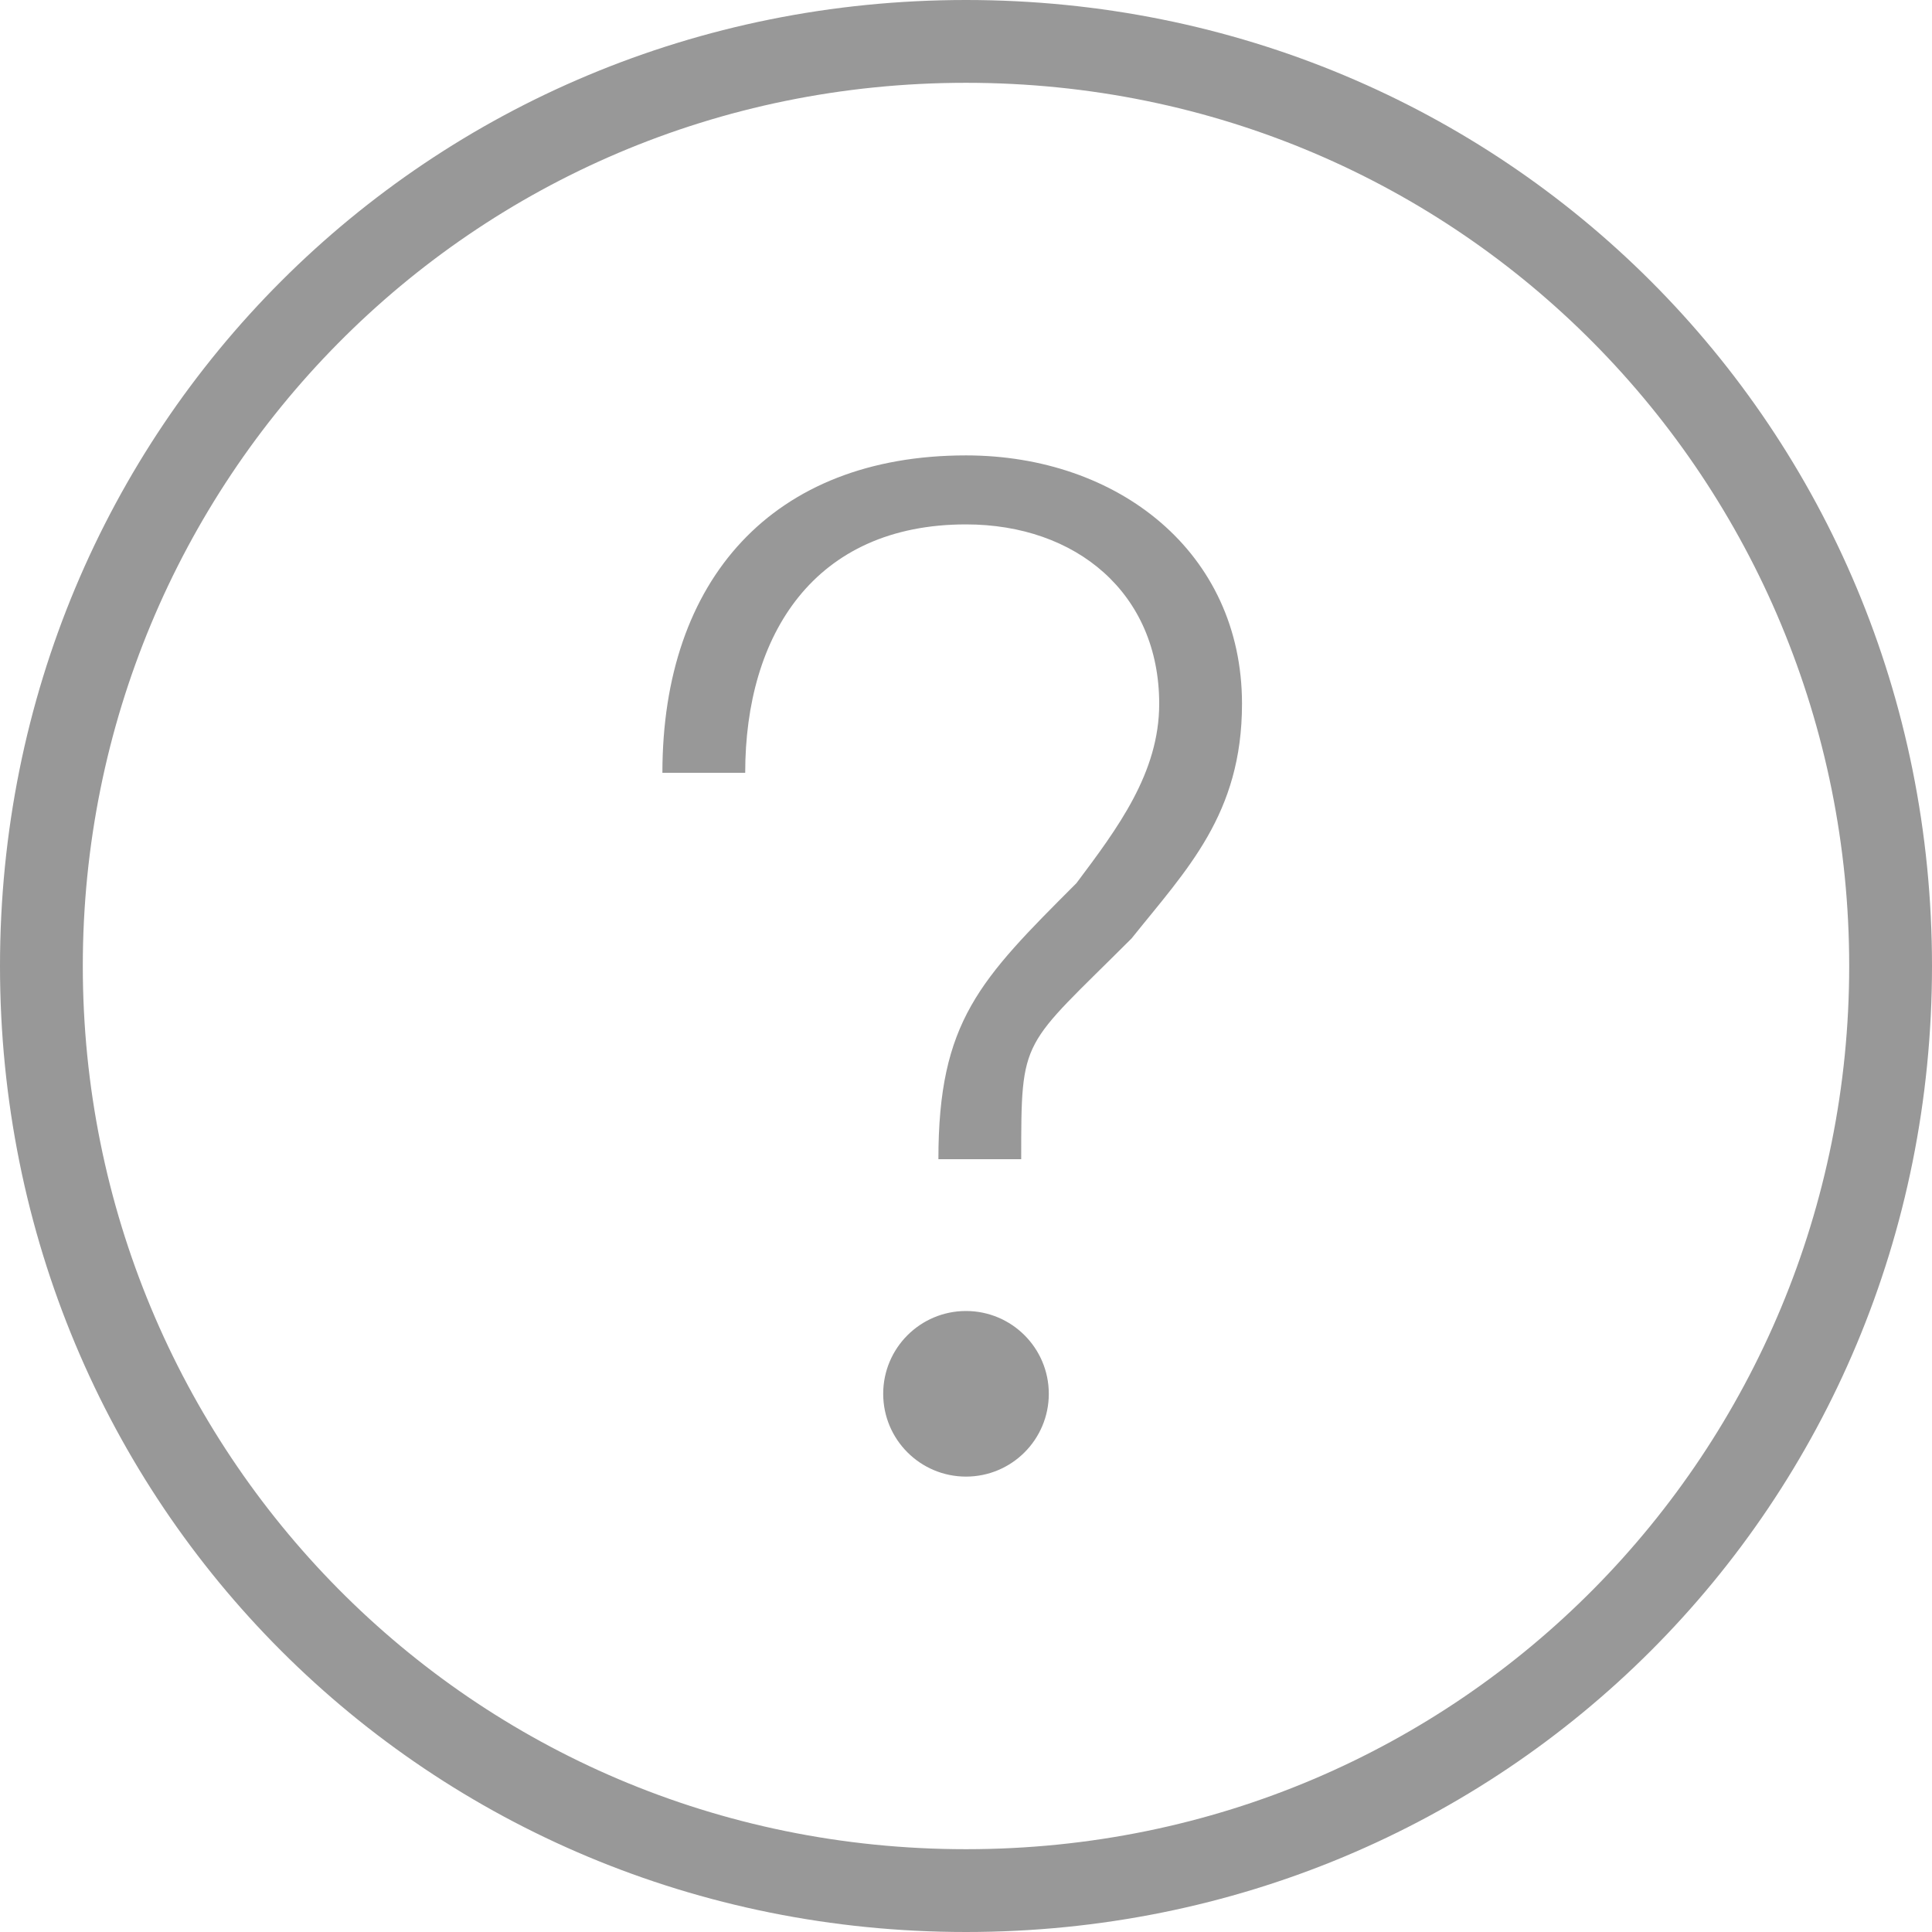 <?xml version="1.0" encoding="utf-8"?>
<!-- Generator: Adobe Illustrator 19.0.0, SVG Export Plug-In . SVG Version: 6.00 Build 0)  -->
<svg version="1.1" id="Layer_1" xmlns="http://www.w3.org/2000/svg" xmlns:xlink="http://www.w3.org/1999/xlink" x="0px" y="0px"
	 viewBox="0 0 14 14" style="enable-background:new 0 0 14 14;" xml:space="preserve">
<style type="text/css">
	.st0{fill:#989898;}
</style>
<g>
	<path class="st0" d="M7,0C3.1,0,0,3.1,0,7s3.1,7,7,7s7-3.1,7-7S10.9,0,7,0z M7,13.4c-3.6,0-6.4-2.9-6.4-6.4S3.4,0.6,7,0.6
		s6.4,2.9,6.4,6.4S10.6,13.4,7,13.4z"/>
	<path class="st0" d="M7,3.3c-1.4,0-2.2,0.9-2.2,2.3h0.6c0-1,0.5-1.8,1.6-1.8c0.8,0,1.4,0.5,1.4,1.3c0,0.5-0.3,0.9-0.6,1.3
		c-0.7,0.7-1,1-1,2h0.6c0-0.9,0-0.8,0.8-1.6C8.6,6.3,9,5.9,9,5.1C9,4,8.1,3.3,7,3.3z"/>
	<circle class="st0" cx="7" cy="10.1" r="0.6"/>
</g>
</svg>
